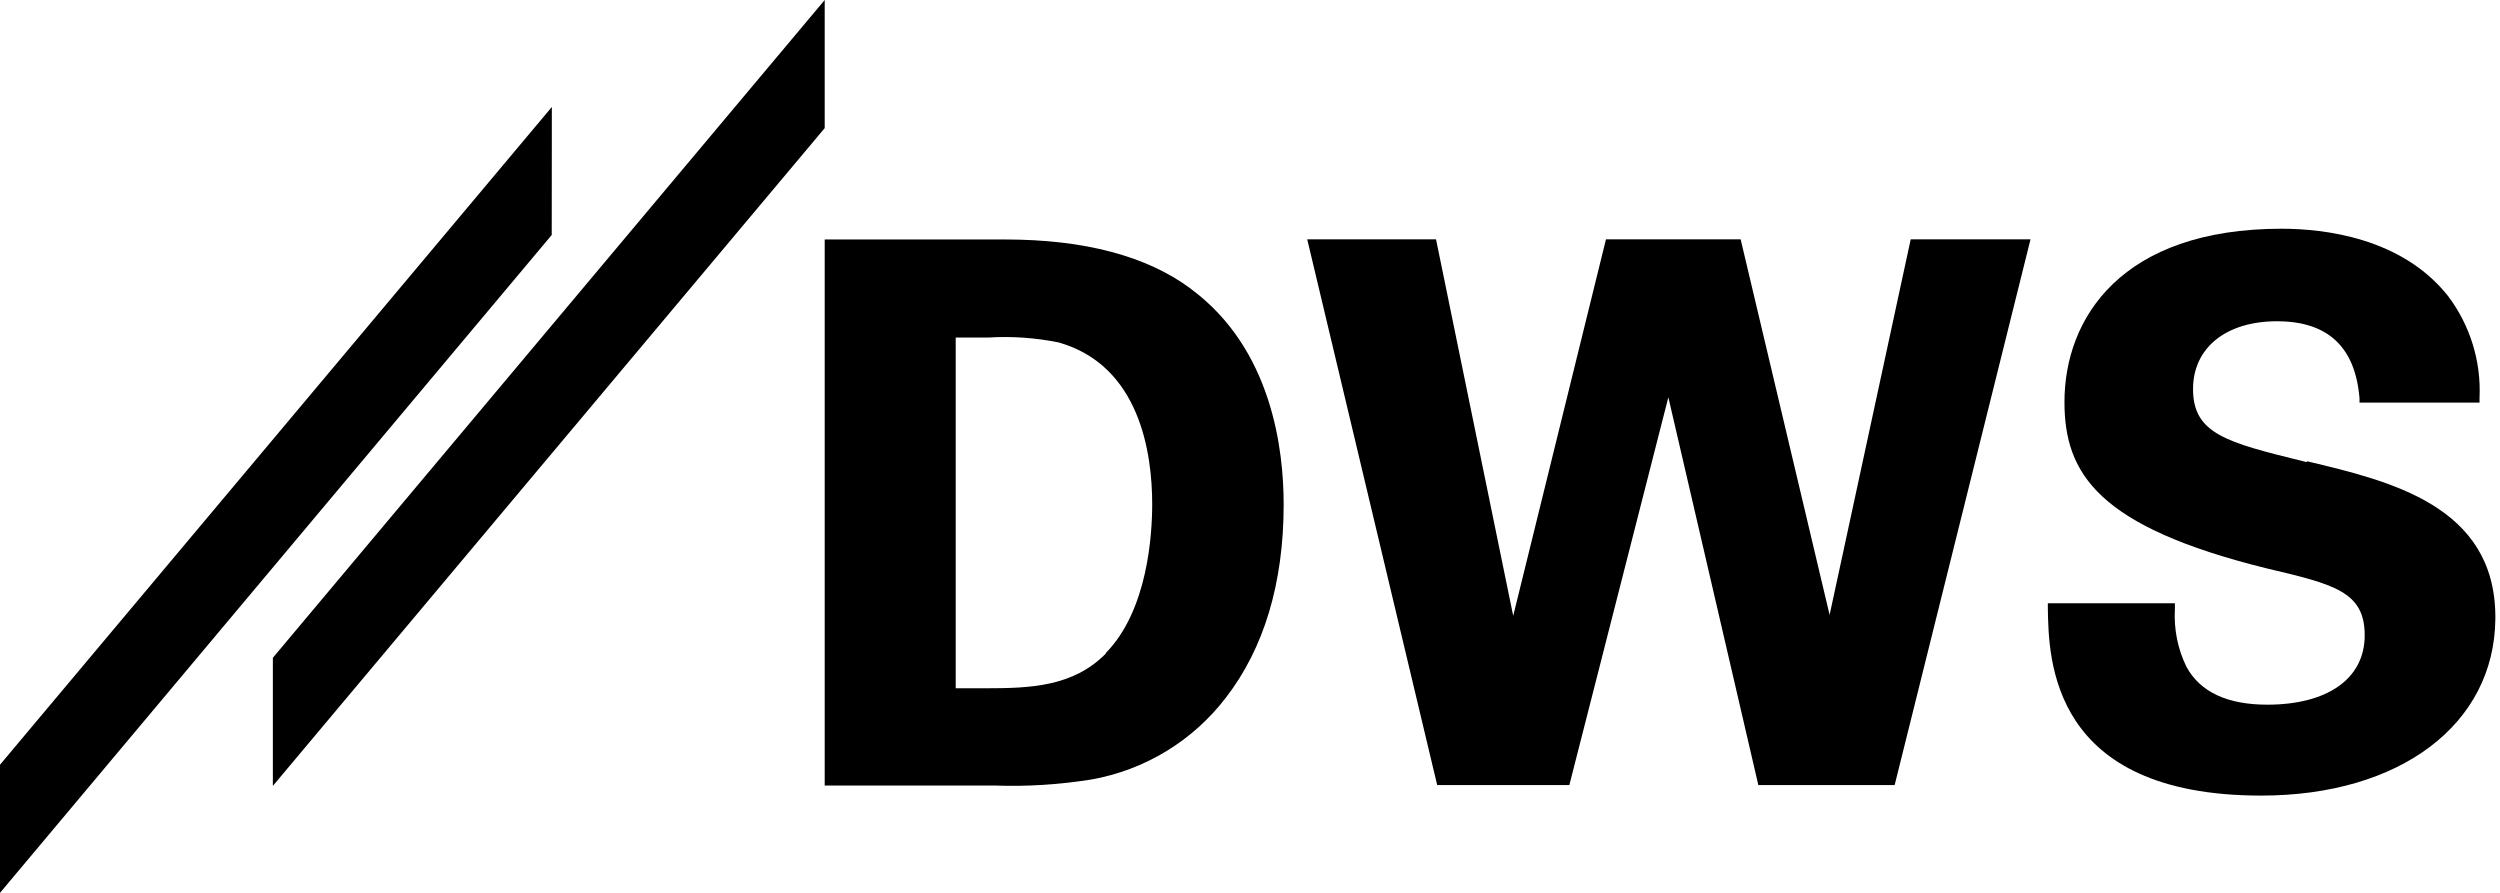 <svg width="224" height="80" viewBox="0 0 224 80" fill="none" xmlns="http://www.w3.org/2000/svg">
<path d="M73.893 0L24.448 58.937V70.415L73.893 11.479V0Z" fill="black"/>
<path d="M49.445 9.585L0 68.521V80L49.435 21.053L49.445 9.585Z" fill="black"/>
<path d="M206.661 41.403L206.288 41.309C199.56 39.643 196.496 38.887 196.496 34.861C196.496 31.166 199.446 28.785 204.021 28.785C208.596 28.785 211.039 31.114 211.412 35.689V36.072H222.166V35.648C222.321 32.366 221.317 29.137 219.34 26.518C215.2 21.291 208.234 20.494 204.435 20.494C190.089 20.494 184.976 28.495 184.976 36.02C184.976 42.448 187.998 47.188 203.048 50.915C209.114 52.353 211.877 52.985 211.877 56.928C211.877 60.872 208.451 63.139 203.152 63.139C199.57 63.139 197.128 62 195.906 59.744C195.12 58.139 194.768 56.359 194.871 54.569V54.051H183.486V54.475C183.558 59.071 183.724 71.285 202.603 71.285C215.024 71.285 223.501 64.919 223.584 55.448V55.158C223.491 45.325 214.186 43.11 206.712 41.33" fill="black"/>
<path d="M163.933 55.096L155.963 21.447H143.894L135.583 55.179L128.669 21.447H117.128L128.772 70.343H140.613L149.484 35.596L157.547 70.343H169.761L181.933 21.447H171.199L163.933 55.096Z" fill="black"/>
<path d="M106.705 25.877C102.761 22.937 97.161 21.457 90.05 21.457H73.893V70.384H89.129C92.017 70.488 94.915 70.302 97.772 69.846C102.575 68.997 106.881 66.379 109.841 62.507C113.246 58.098 115.016 52.271 115.016 45.201C115.016 40.295 113.981 31.28 106.736 25.908M99.076 58.564C96.147 61.535 92.307 61.669 88.301 61.669H85.631V30.244H88.539C90.651 30.11 92.773 30.265 94.843 30.679C102.15 32.749 103.237 40.637 103.237 45.17C103.237 47.903 102.833 54.682 99.097 58.491" fill="black"/>
</svg>
